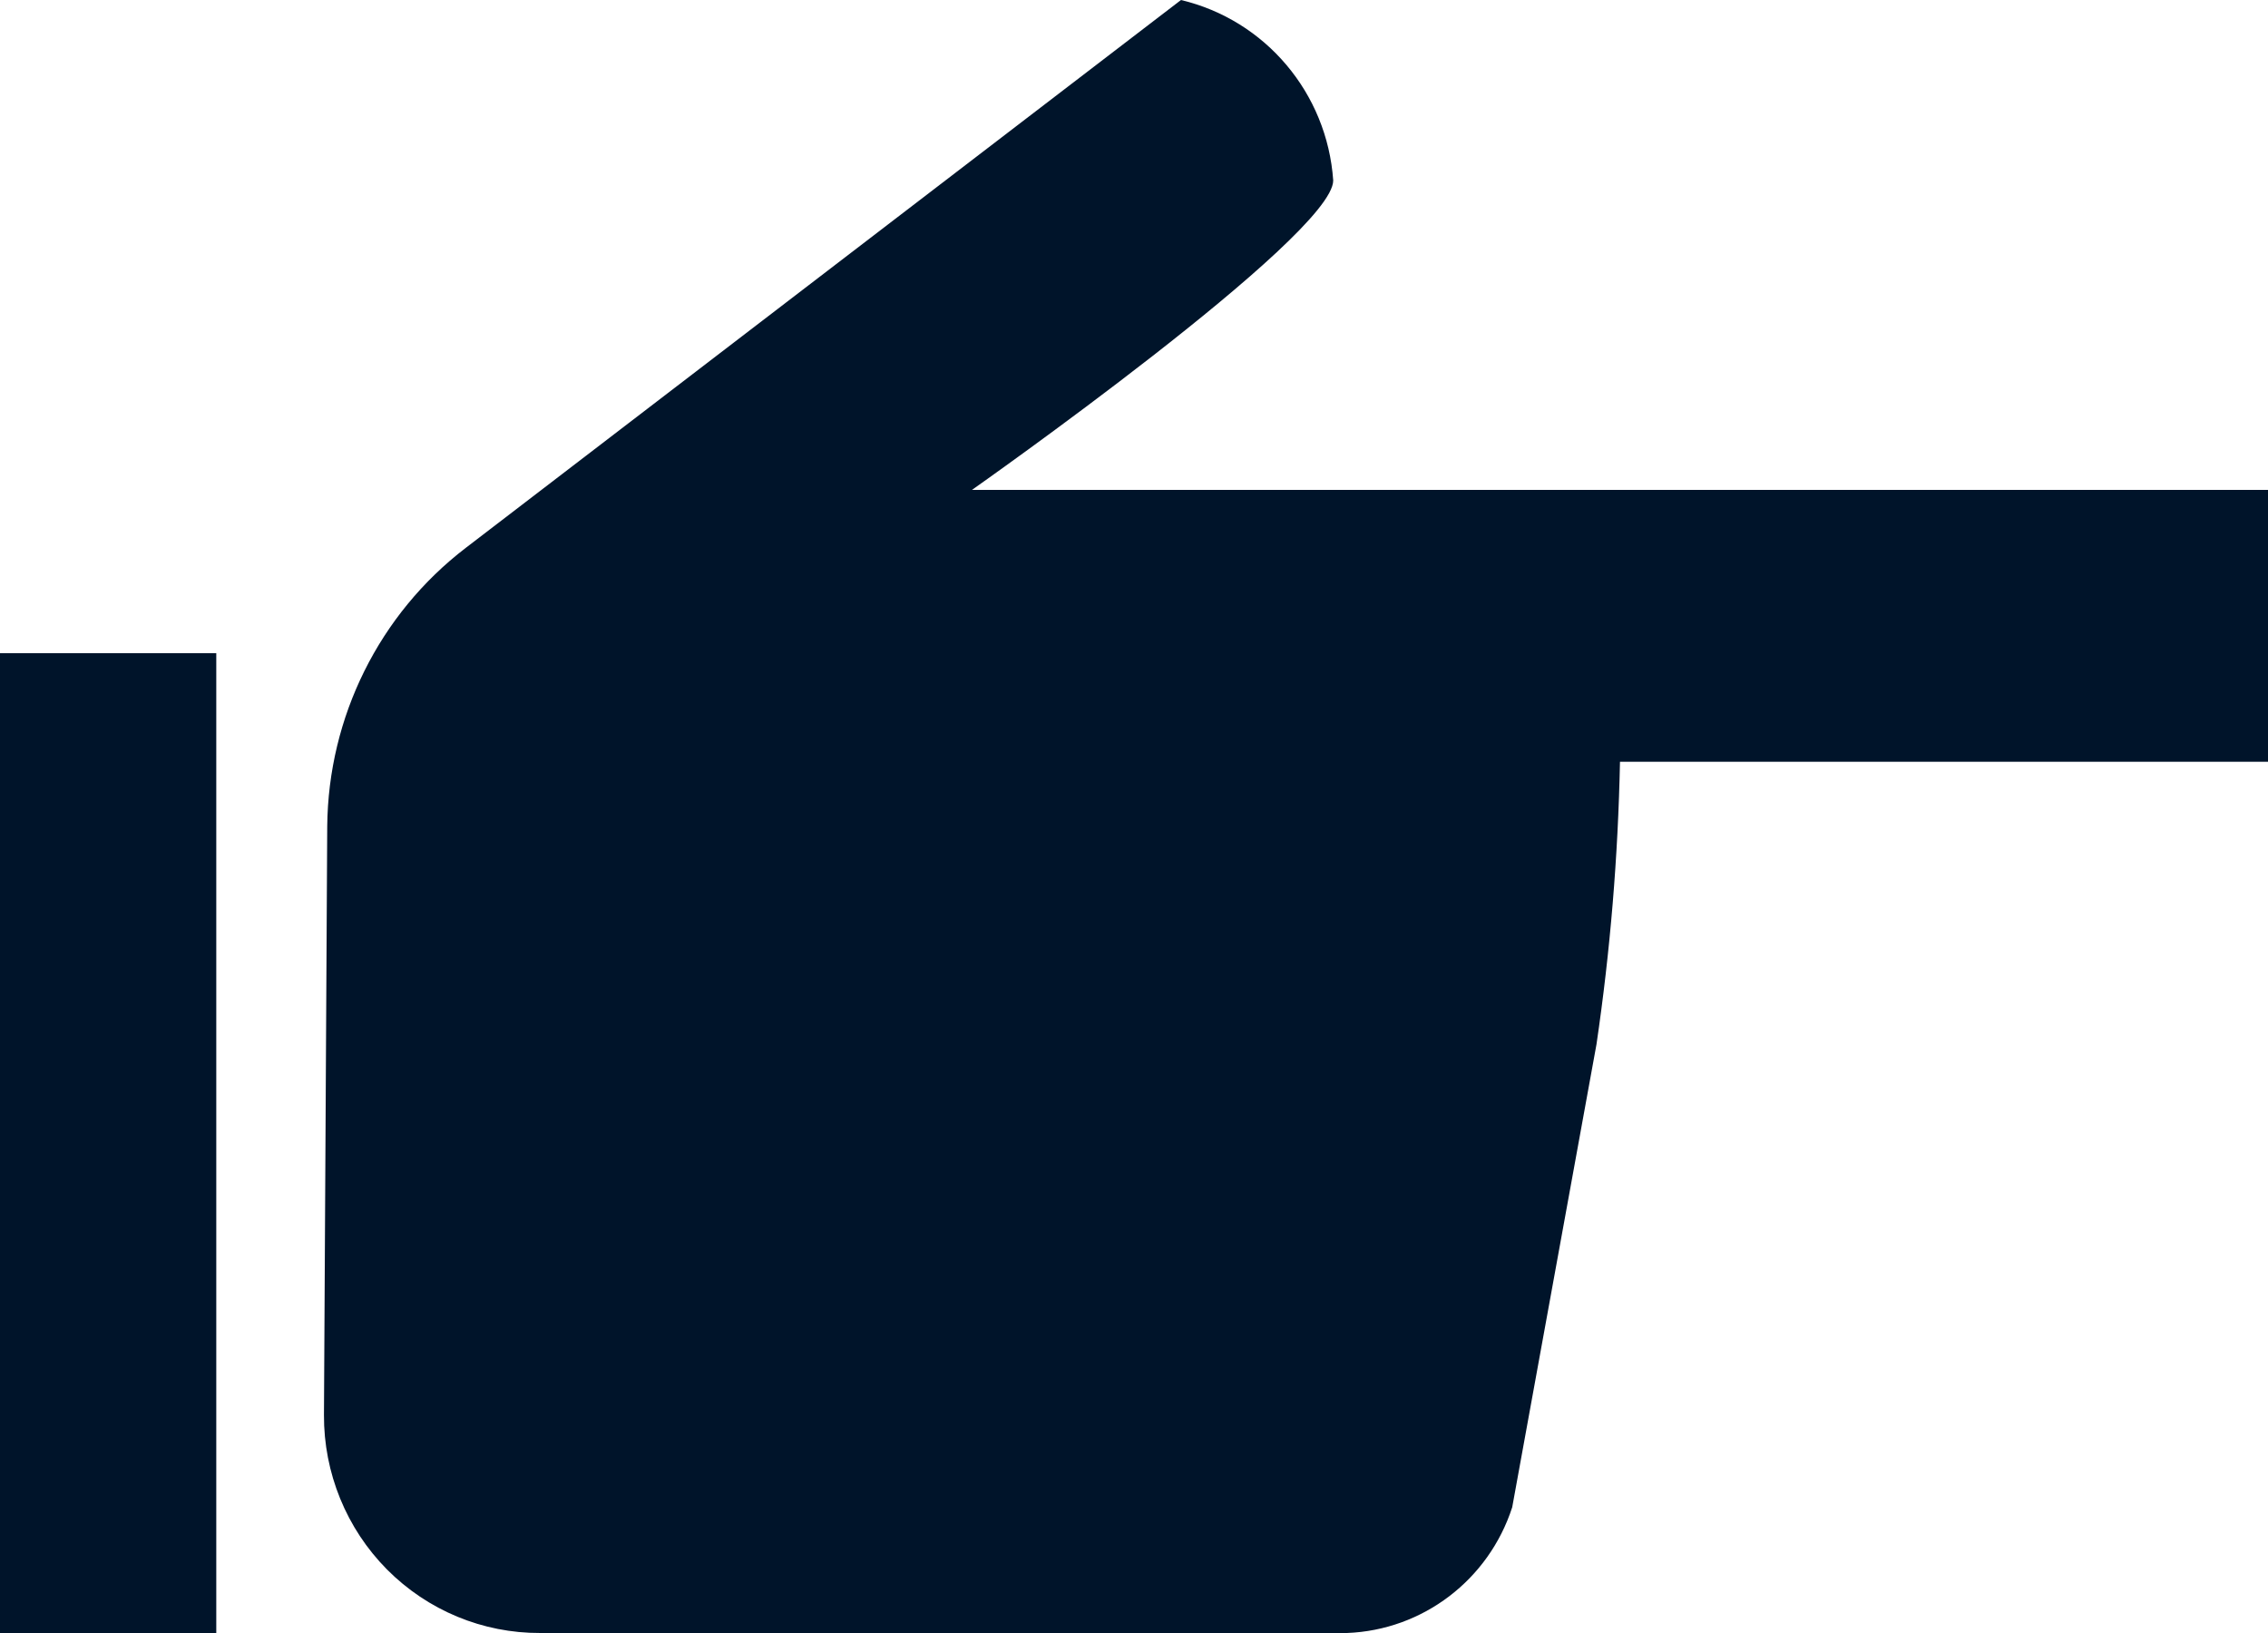 <svg height="18" viewBox="0 0 25 18" width="25" xmlns="http://www.w3.org/2000/svg"><path d="m13.018 0-7.884 6.039c-.953.73-1.516 1.863-1.527 3.069l-.036 6.489c-.003.638.247 1.251.695 1.703.448.451 1.056.703 1.689.7h8.893c.835-.032 1.562-.585 1.821-1.386l.929-5.103c.152-1.031.238-2.072.259-3.114h7.143v-2.997h-14.286s3.982-2.799 3.982-3.411c-.067-.962-.747-1.768-1.679-1.989zm-13.018 7.2v10.8h2.384v-10.8z" fill="#00142a"/></svg>